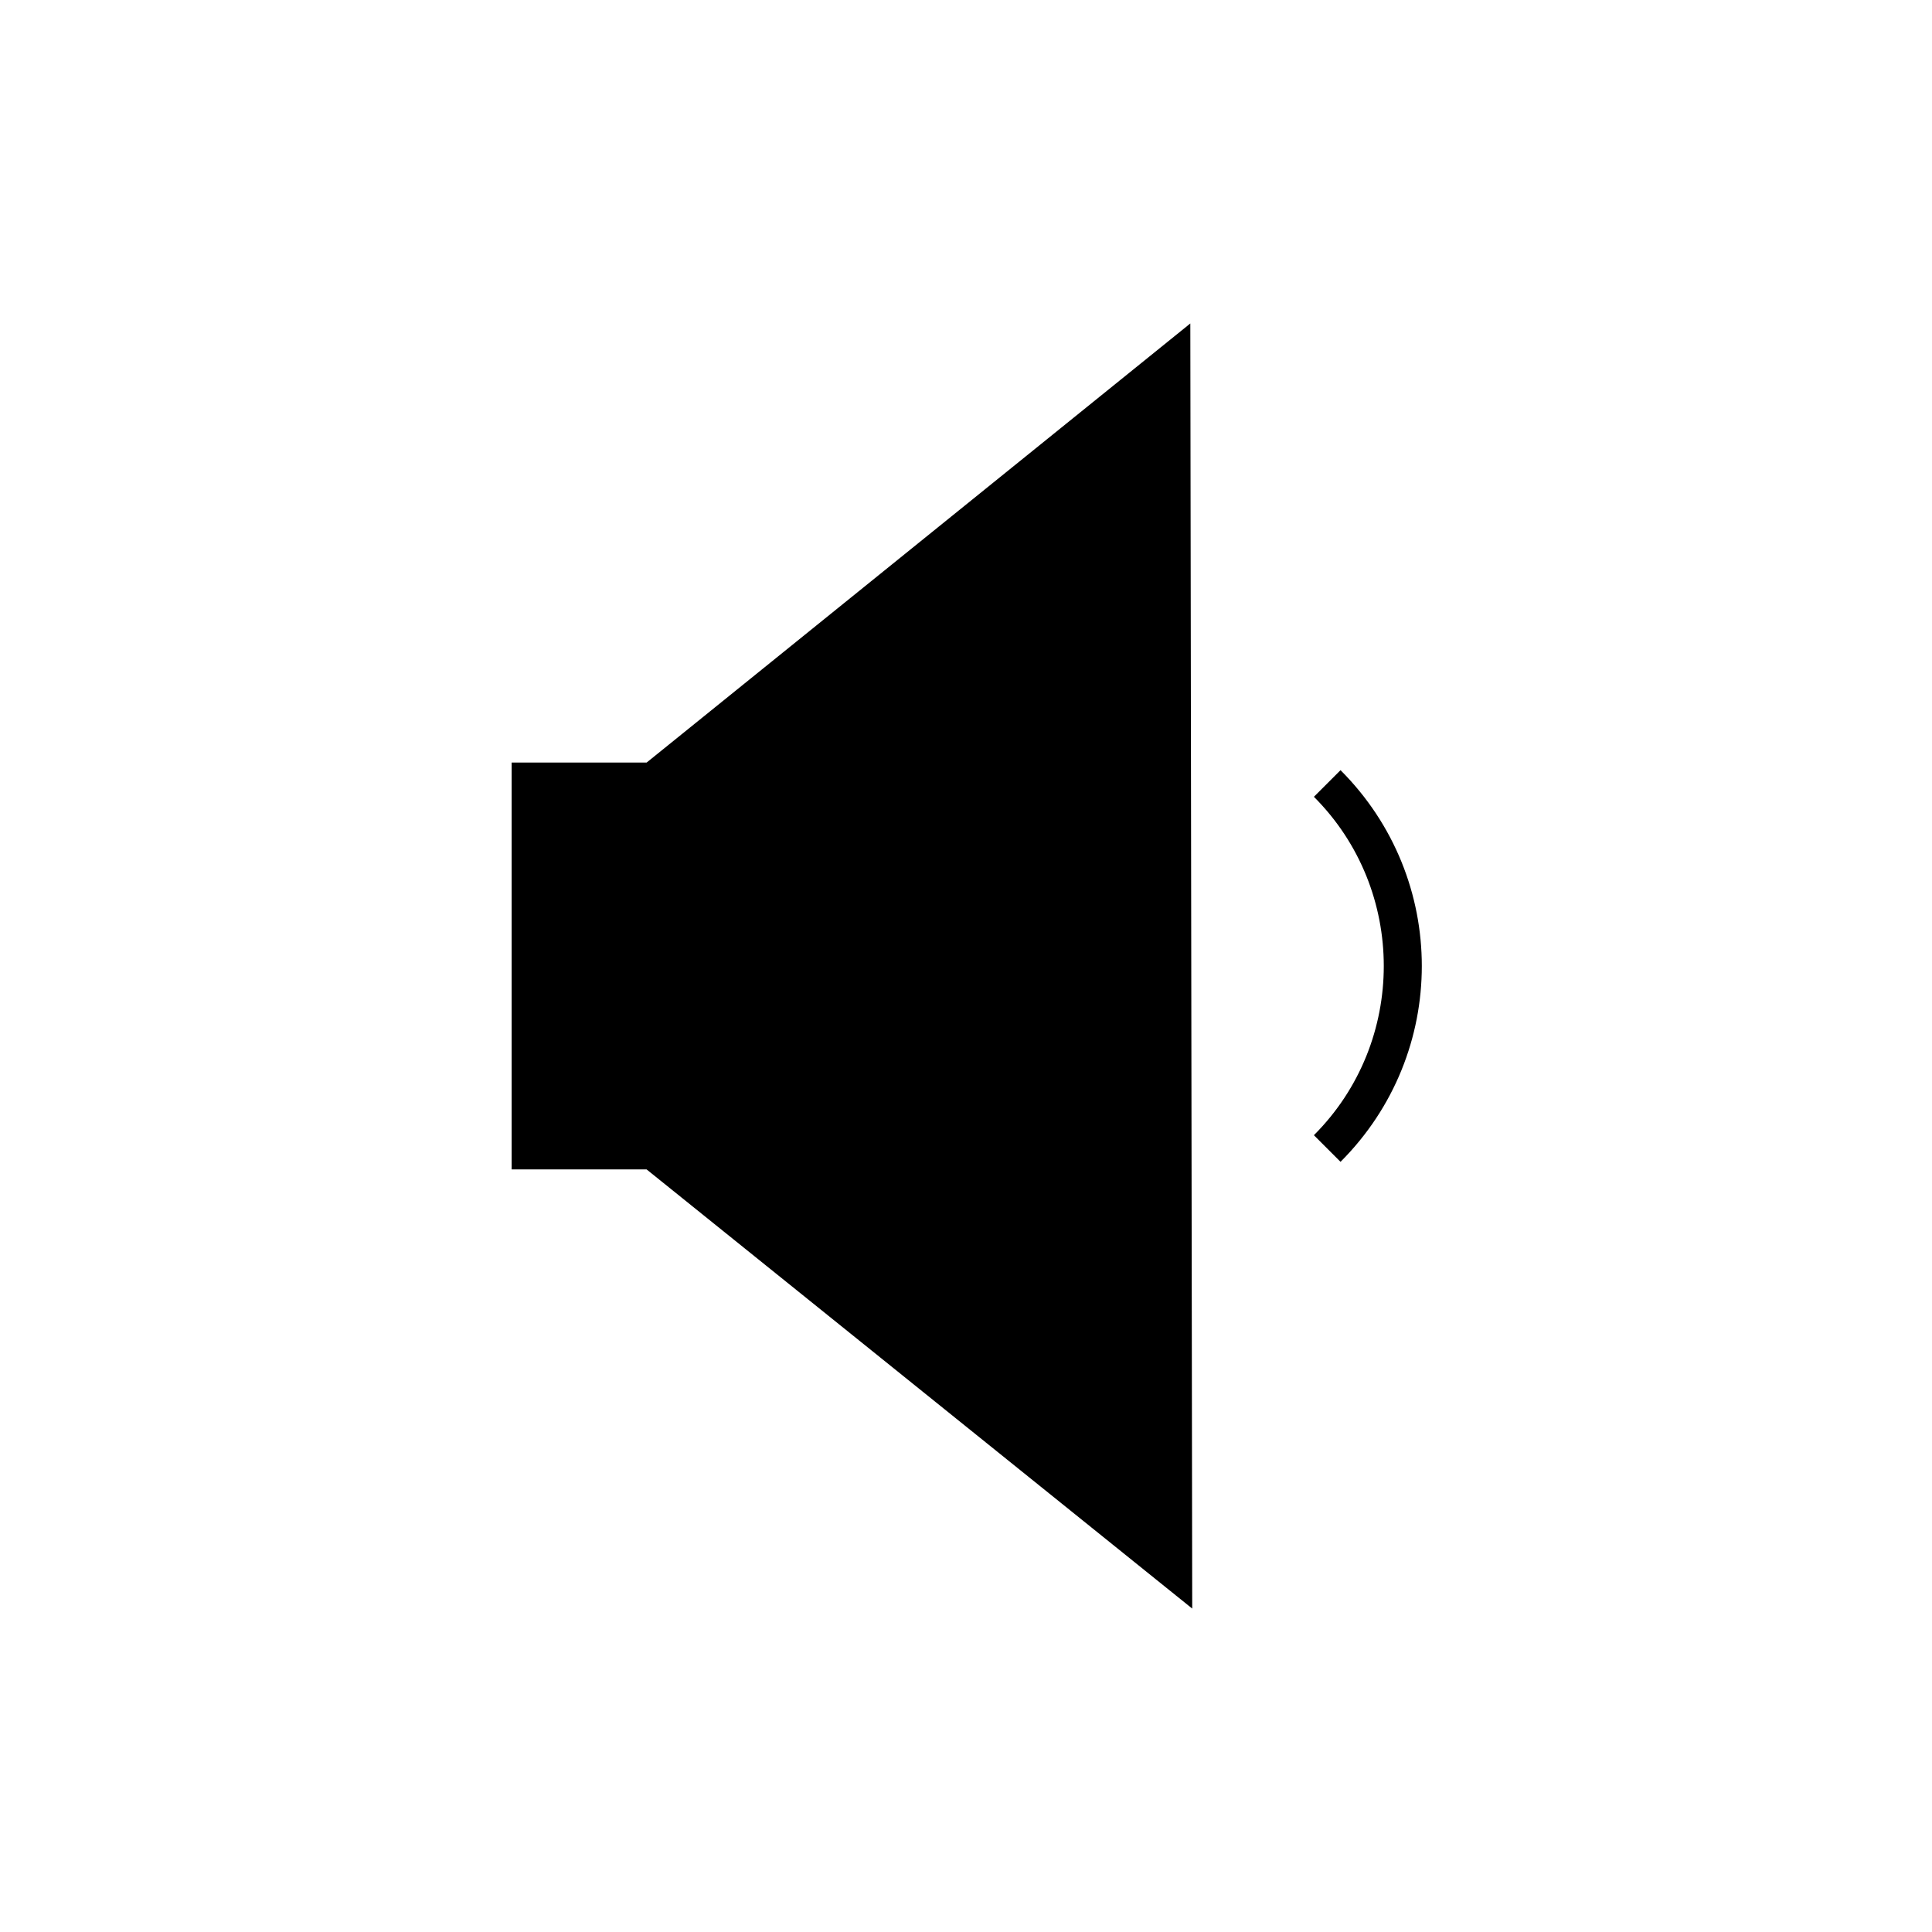 <?xml version="1.0" encoding="UTF-8"?>
<!-- Uploaded to: ICON Repo, www.iconrepo.com, Generator: ICON Repo Mixer Tools -->
<svg fill="#000000" width="800px" height="800px" version="1.1" viewBox="144 144 512 512" xmlns="http://www.w3.org/2000/svg">
 <g>
  <path d="m492.2 444.84 7.055 7.055c28.719-28.719 28.719-75.066 0-103.79l-7.055 7.055c24.688 24.688 24.688 64.992 0 89.676z"/>
  <path d="m315.36 346.09h-35.77v107.82h35.77l144.59 116.38-0.504-340.57z"/>
 </g>
</svg>